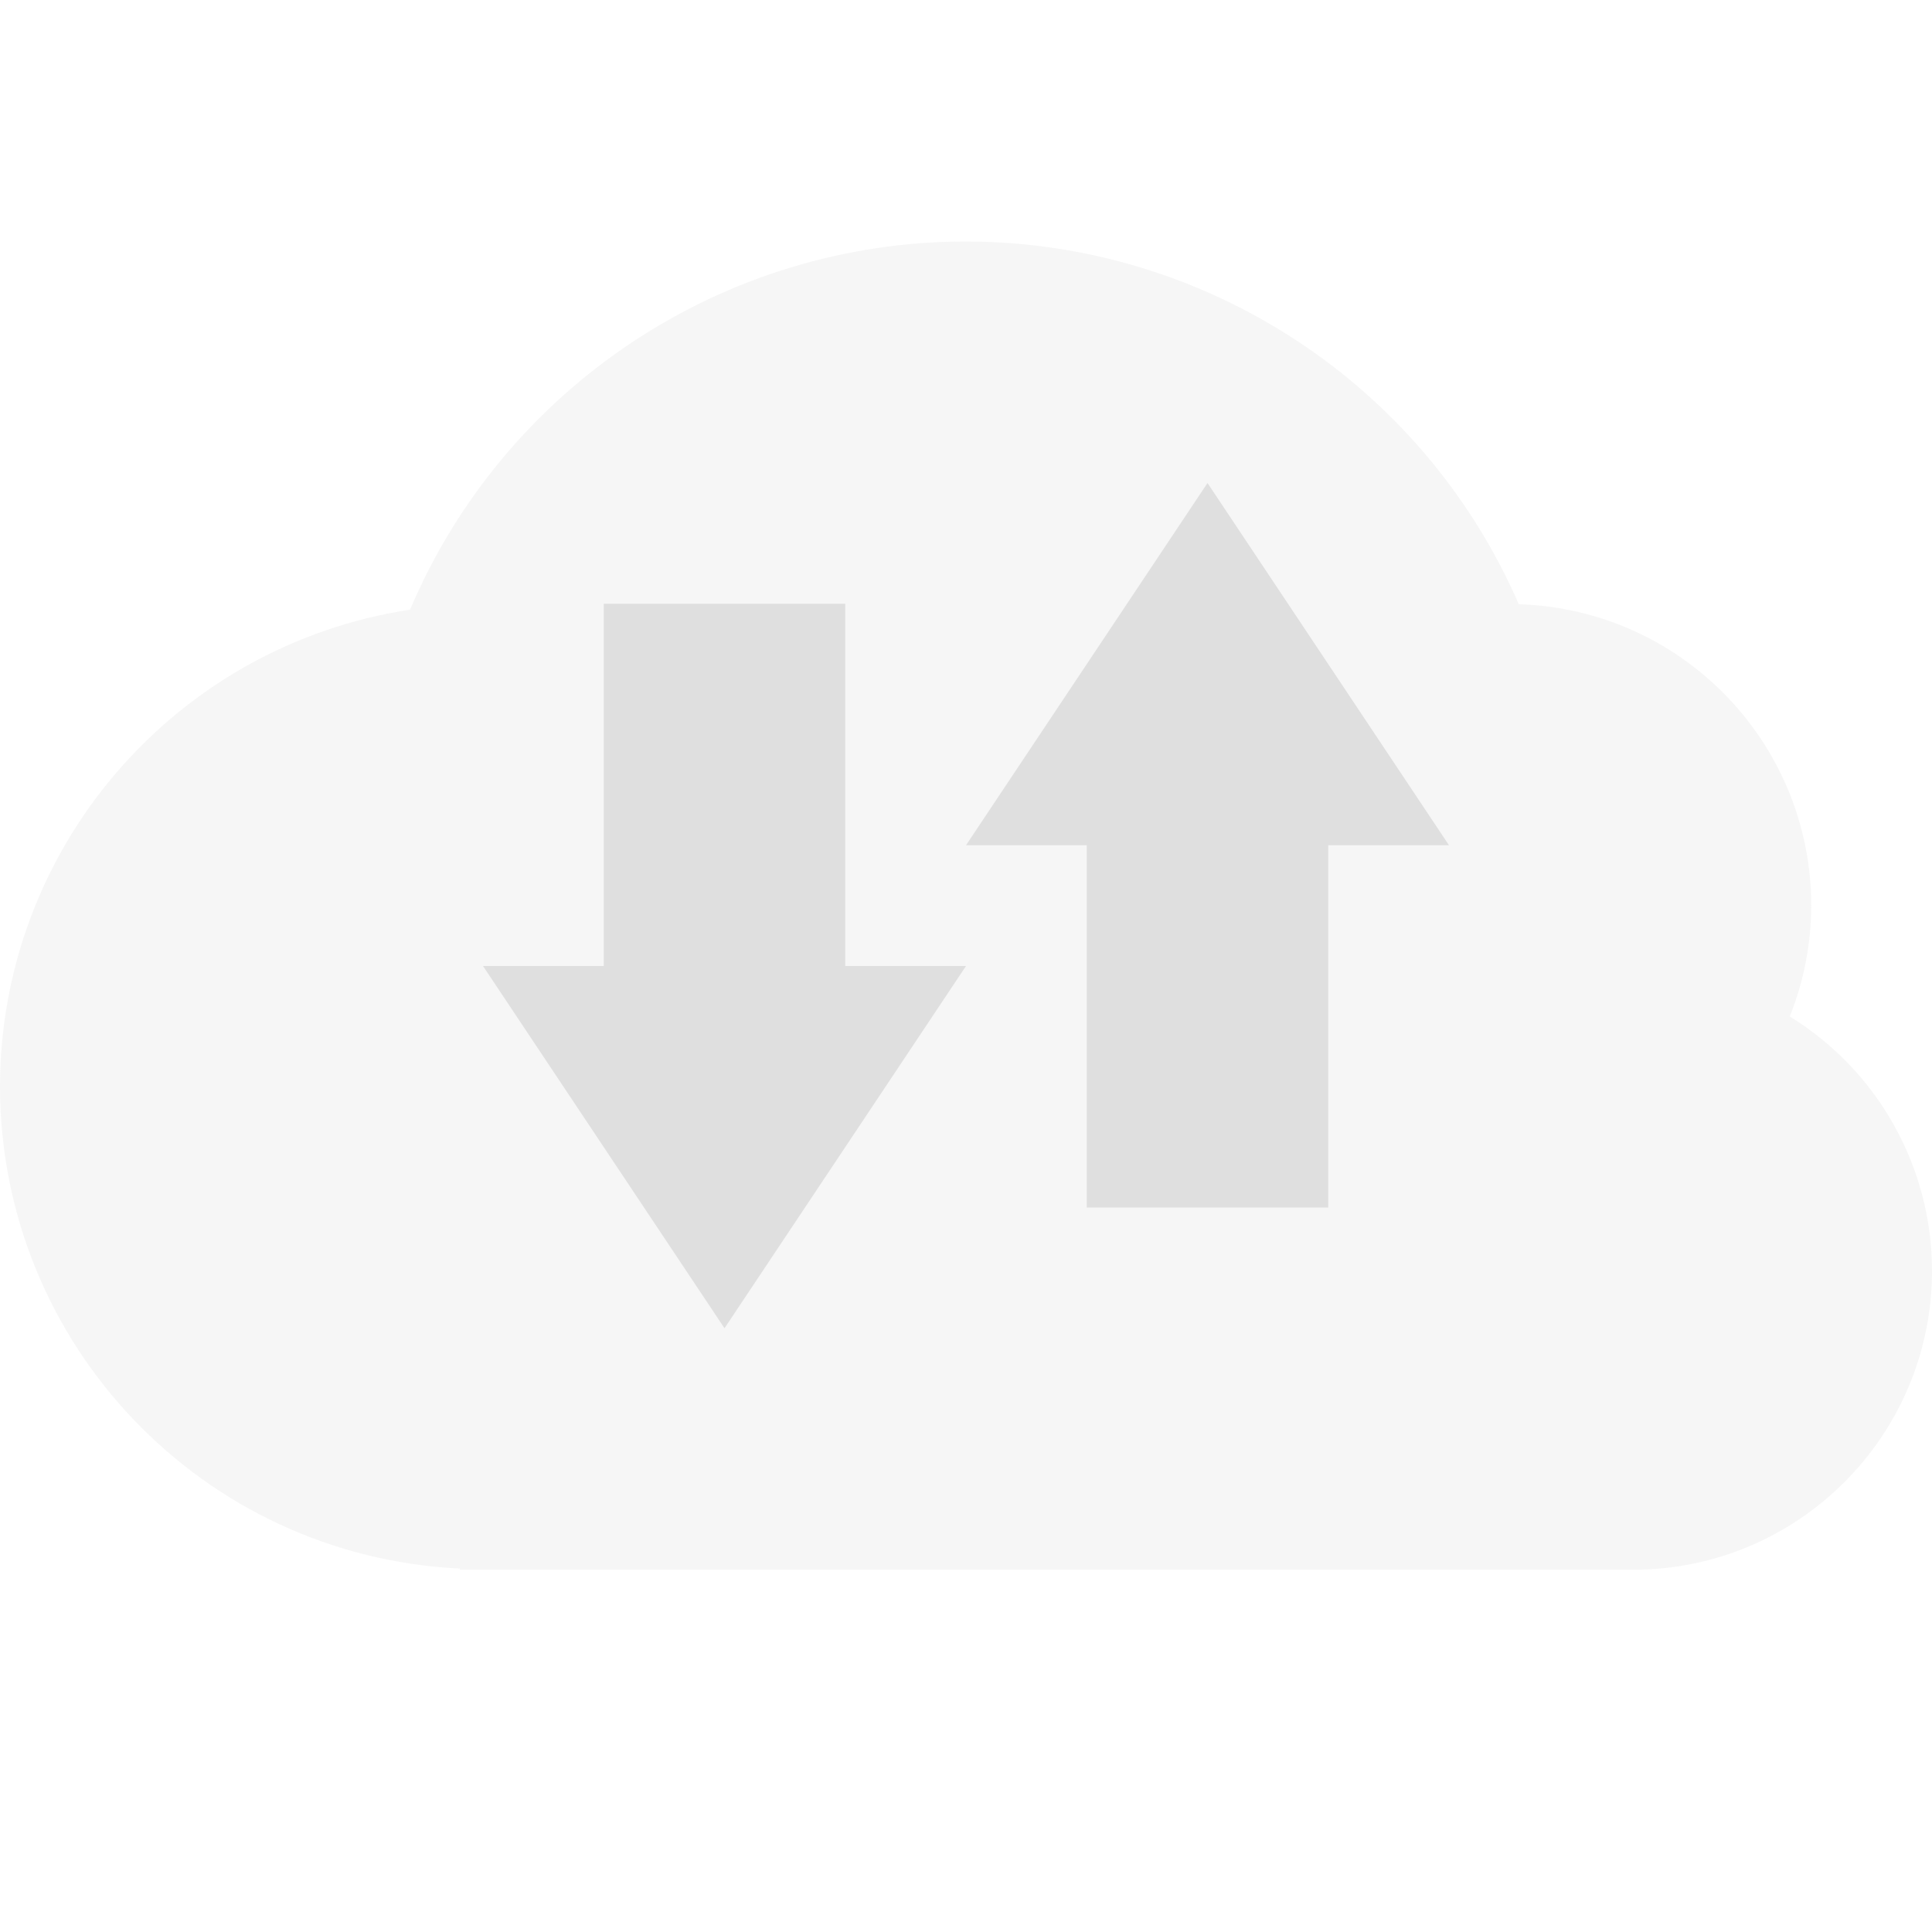 <svg xmlns="http://www.w3.org/2000/svg" style="fill-rule:evenodd;clip-rule:evenodd;stroke-linejoin:round;stroke-miterlimit:2" width="100%" height="100%" viewBox="0 0 16 16" xml:space="preserve">
 <defs>
  <style id="current-color-scheme" type="text/css">
   .ColorScheme-Text { color:#dfdfdf; } .ColorScheme-Highlight { color:#4285f4; } .ColorScheme-NeutralText { color:#ff9800; } .ColorScheme-PositiveText { color:#4caf50; } .ColorScheme-NegativeText { color:#f44336; }
  </style>
 </defs>
 <path style="fill:currentColor;fill-opacity:0.3" class="ColorScheme-Text" d="M8,2c-2.007,0 -3.82,1.201 -4.604,3.049c-1.952,0.298 -3.395,1.976 -3.396,3.951c0.003,2.133 1.678,3.888 3.809,3.99l-0,0.01l9.714,0c1.368,0 2.477,-1.109 2.477,-2.477c-0.001,-0.858 -0.447,-1.655 -1.178,-2.105c0.117,-0.292 0.177,-0.604 0.178,-0.918c-0.001,-1.349 -1.073,-2.454 -2.422,-2.496c-0.793,-1.822 -2.591,-3.002 -4.578,-3.004Z"/>
 <path style="fill:currentColor;" class="ColorScheme-Text" d="M5,5l2,0l0,3l1,0l-2,3l-2,-3l1,0l0,-3Zm5,-1l2,3l-1,0l0,3l-2,0l0,-3l-1,0l2,-3Z"/>
</svg>
